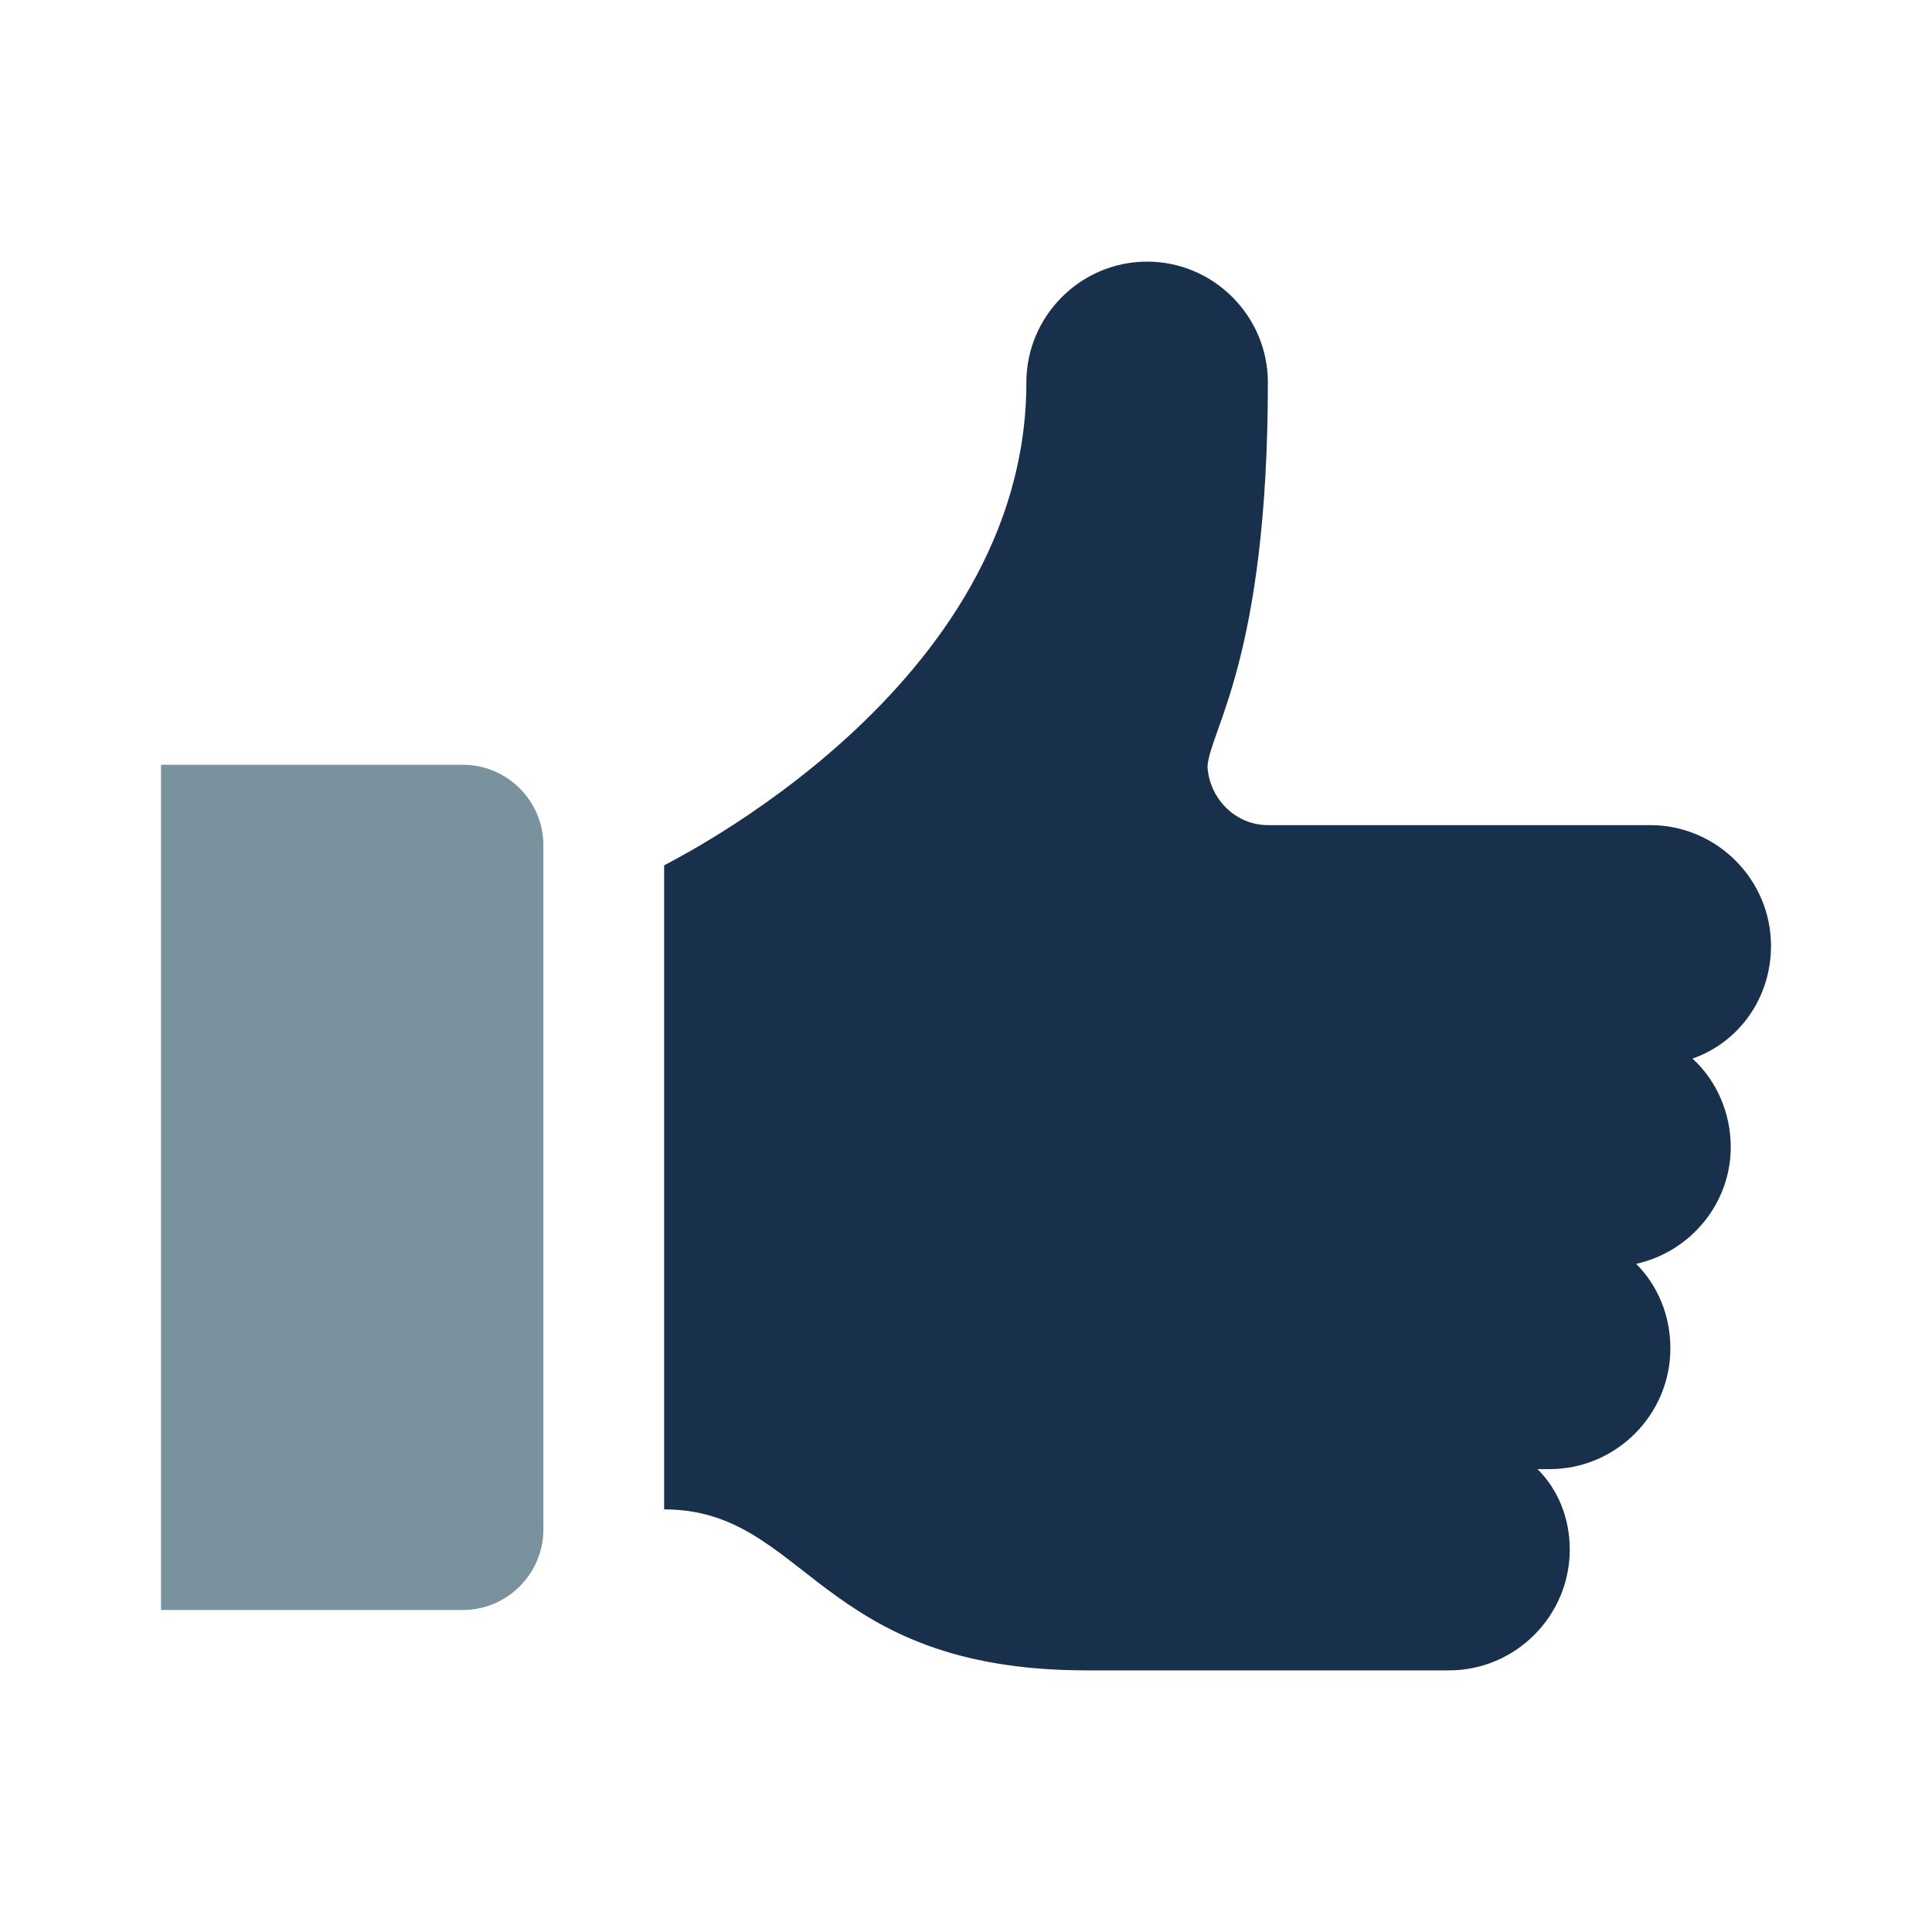 <?xml version="1.0" encoding="utf-8"?>
<!-- Generator: Adobe Illustrator 25.3.0, SVG Export Plug-In . SVG Version: 6.00 Build 0)  -->
<svg version="1.1" id="Icons_ThumbsUpSign" xmlns="http://www.w3.org/2000/svg" xmlns:xlink="http://www.w3.org/1999/xlink" x="0px"
	 y="0px" viewBox="0 0 96 96" style="enable-background:new 0 0 96 96;" xml:space="preserve">
<style type="text/css">
	.st0{fill:#19304D;}
	.st1{fill:#79929D;}
</style>
<path class="st0" d="M88,47c0-3.3-2.7-6-6-6H63c-1.6,0-2.9-1.3-3-2.9c0.1-1.8,3-5.4,3-19.1c0-3.3-2.7-6-6-6s-6,2.7-6,6
	c0,15.2-17.7,23.8-18,24v32c7.1,0,7.6,8,21,8c4.5,0,18,0,18,0c3.3,0,6-2.7,6-6c0-1.6-0.6-3-1.6-4c0.2,0,0.4,0,0.6,0c3.3,0,6-2.7,6-6
	c0-1.6-0.6-3.1-1.7-4.2c2.7-0.6,4.7-3,4.7-5.8c0-1.7-0.7-3.3-1.9-4.4C86.4,51.8,88,49.6,88,47z"/>
<path class="st1" d="M23,38H8v42h15c2.2,0,4-1.8,4-4V42C27,39.8,25.2,38,23,38z"/>
</svg>
